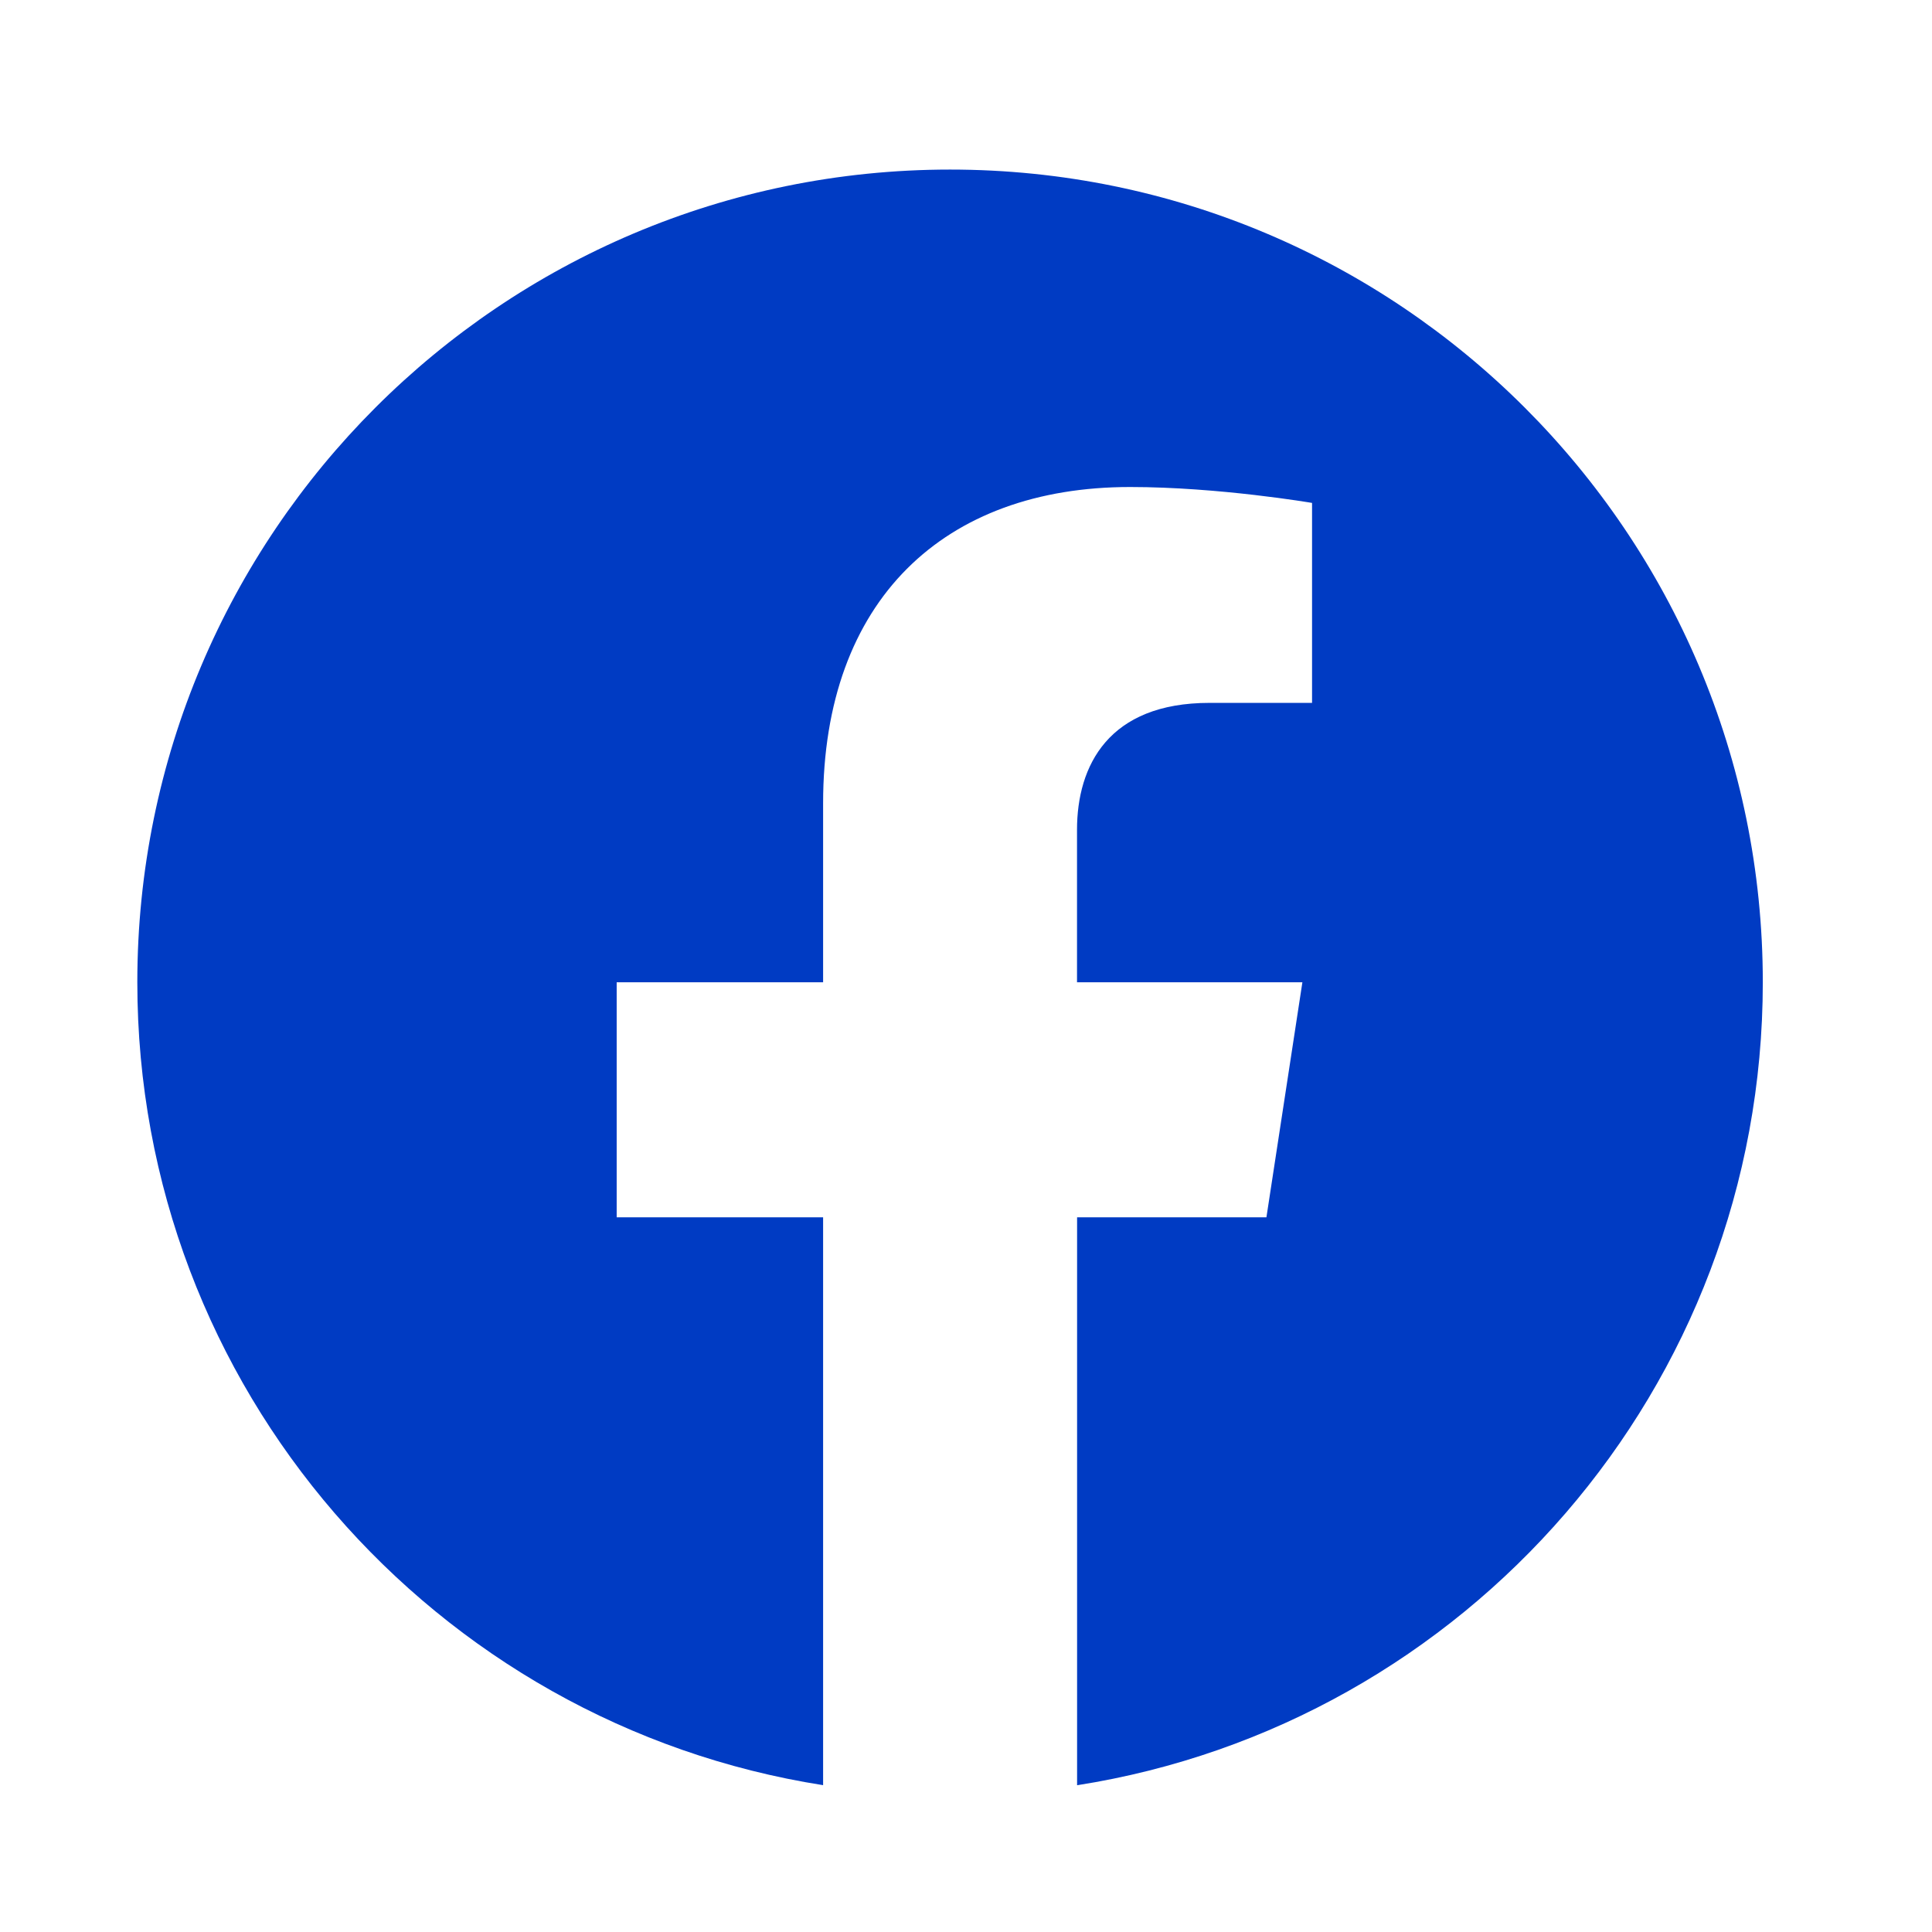 <svg width="26" height="26" viewBox="0 0 26 26" fill="none" xmlns="http://www.w3.org/2000/svg">
<path fill-rule="evenodd" clip-rule="evenodd" d="M23.723 13.219C23.723 7.179 18.826 2.282 12.786 2.282C6.746 2.282 1.848 7.179 1.848 13.219C1.848 18.678 5.847 23.203 11.077 24.024V16.382H8.299V13.219H11.077V10.81C11.077 8.069 12.71 6.554 15.208 6.554C16.405 6.554 17.657 6.768 17.657 6.768V9.459H16.277C14.919 9.459 14.494 10.302 14.494 11.168V13.219H17.527L17.043 16.382H14.495V24.025C19.724 23.205 23.723 18.68 23.723 13.219Z" fill="#003BC3"/>
</svg>
